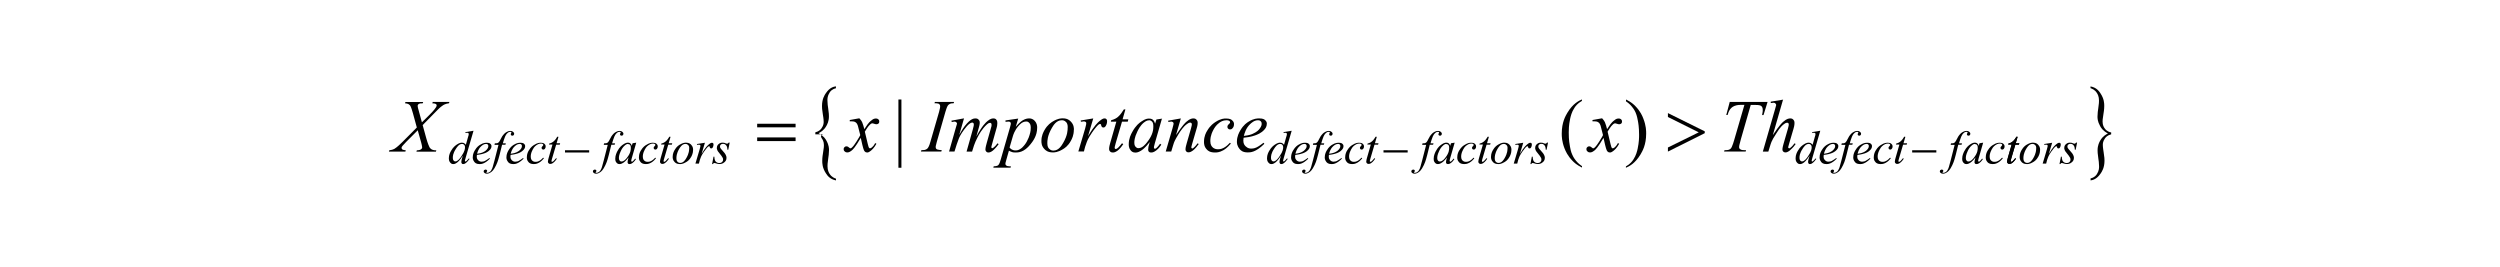 <?xml version="1.0" encoding="UTF-8"?>
<svg xmlns="http://www.w3.org/2000/svg" version="1.1" viewBox="0 0 300 32">
  <!-- Generator: Adobe Illustrator 28.6.0, SVG Export Plug-In . SVG Version: 1.2.0 Build 709)  -->
  <g>
    <g id="_レイヤー_1" data-name="レイヤー_1">
      <g>
        <path d="M51.91,12.23h2.02l-.05.16c-.43.06-.64.19-.74.26-.32.2-.68.59-.87.78l-1.55,1.58.44,1.6c.06.23.17.55.23.71.11.31.18.39.21.44.11.13.21.17.27.2.16.07.38.08.49.08l-.05.16h-2.34l.05-.16c.36-.01.47-.1.52-.14.12-.09.12-.18.12-.23,0-.12-.08-.4-.11-.54l-.42-1.5-1.4,1.41c-.41.42-.46.51-.49.55-.05.08-.05.13-.05.15,0,.13.09.19.13.22.06.04.27.06.37.07l-.04.16h-1.98l.05-.16c.37-.04.53-.13.61-.17.35-.21.75-.62.96-.82l1.73-1.74-.47-1.72c-.22-.79-.32-.91-.38-.97-.16-.18-.43-.2-.56-.21l.04-.16h2.13l-.05.16c-.29,0-.36.02-.4.04-.1.04-.14.09-.16.11-.05.08-.05.14-.05.17,0,.11.07.36.11.49l.4,1.47.94-.93c.55-.55.69-.78.76-.89.07-.12.07-.18.07-.21,0-.1-.06-.14-.08-.16-.12-.08-.34-.09-.44-.09l.05-.16Z"/>
        <path d="M103.13,14.21c.22.23.29.38.33.46.08.16.2.61.26.83l.39-.58c.15-.21.3-.34.37-.4.22-.19.33-.24.39-.26.11-.04.19-.04.23-.04.19,0,.26.07.3.1.11.1.11.2.11.25,0,.17-.04.21-.07.23-.12.11-.23.11-.28.11-.09,0-.16-.03-.2-.04-.21-.07-.25-.07-.28-.07-.11,0-.2.08-.25.12-.27.23-.52.67-.65.88l.36,1.51c.08.35.12.39.14.42.06.07.1.07.11.07.09,0,.17-.07.22-.1.24-.2.36-.42.41-.53l.15.08c-.28.52-.56.75-.7.86-.24.19-.35.19-.41.19-.25,0-.34-.18-.39-.28-.09-.17-.29-1.04-.38-1.48-.69,1.19-.96,1.42-1.1,1.53-.27.22-.44.22-.52.22-.18,0-.27-.08-.32-.13-.11-.1-.11-.21-.11-.26,0-.15.06-.21.1-.24.1-.1.19-.1.24-.1.14,0,.25.09.3.14.11.1.16.1.18.1.05,0,.11-.05.14-.07.21-.17.44-.54.56-.72.36-.55.43-.72.47-.8-.27-1.07-.29-1.11-.29-1.13-.1-.29-.21-.36-.26-.4-.16-.12-.37-.12-.48-.12s-.19,0-.23,0v-.16l1.17-.21Z"/>
        <path d="M192.26,14.21c.22.23.29.38.33.46.08.16.2.61.26.83l.39-.58c.15-.21.3-.34.37-.4.22-.19.33-.24.39-.26.11-.04.19-.04.23-.04.19,0,.26.07.3.1.11.1.11.2.11.25,0,.17-.04.21-.07.23-.12.11-.23.11-.28.11-.09,0-.16-.03-.2-.04-.21-.07-.25-.07-.28-.07-.11,0-.2.08-.25.12-.27.23-.52.67-.65.88l.36,1.51c.08.35.12.39.14.42.06.07.1.07.11.07.09,0,.17-.07.22-.1.24-.2.36-.42.41-.53l.15.08c-.28.52-.56.75-.7.86-.24.19-.35.19-.41.19-.25,0-.34-.18-.39-.28-.09-.17-.29-1.04-.38-1.48-.69,1.19-.96,1.42-1.1,1.53-.27.22-.44.22-.52.22-.18,0-.27-.08-.32-.13-.11-.1-.11-.21-.11-.26,0-.15.06-.21.1-.24.1-.1.19-.1.24-.1.14,0,.25.09.3.14.11.1.16.1.18.1.05,0,.11-.05.14-.07.21-.17.44-.54.56-.72.36-.55.43-.72.47-.8-.27-1.07-.29-1.11-.29-1.13-.1-.29-.21-.36-.26-.4-.16-.12-.37-.12-.48-.12s-.19,0-.23,0v-.16l1.17-.21Z"/>
        <path d="M207.58,12.23h4.53l-.49,1.58h-.17c.08-.35.08-.53.08-.62,0-.32-.13-.43-.2-.48-.15-.12-.56-.12-.77-.12h-.47l-1.18,4.1c-.22.77-.22.89-.22.95,0,.17.09.24.14.27.14.11.38.11.5.11h.2l-.05.16h-2.59l.05-.16h.11c.34,0,.47-.07.53-.11.13-.07.2-.21.23-.27.1-.2.23-.62.29-.83l1.23-4.23h-.36c-.51,0-.72.09-.83.13-.31.13-.44.3-.51.38-.19.25-.28.56-.32.71h-.16l.42-1.58Z"/>
        <path d="M213.97,11.94l-1.23,4.27c.8-1.2,1.1-1.47,1.25-1.6.45-.4.72-.4.86-.4.21,0,.3.1.35.15.14.15.14.31.14.39,0,.29-.08.57-.12.7l-.54,1.84c-.1.33-.1.36-.1.37,0,.06.02.09.04.1.04.04.07.04.09.04.06,0,.11-.04.13-.06.25-.19.41-.42.5-.54l.14.08c-.15.23-.33.42-.42.51-.27.28-.39.35-.46.39-.19.11-.29.11-.34.11-.16,0-.23-.07-.27-.1-.1-.1-.1-.21-.1-.27,0-.19.1-.54.15-.72l.51-1.76c.1-.33.1-.46.1-.52,0-.09-.04-.12-.05-.14-.05-.05-.11-.05-.14-.05-.13,0-.24.06-.29.1-.3.18-.56.52-.69.69-.11.14-.5.78-.7,1.1-.18.31-.26.55-.3.67l-.28.9h-.66l1.45-5.03.15-.54c0-.11-.06-.17-.09-.2-.09-.09-.19-.09-.23-.09-.08,0-.19.02-.24.03h-.09s0-.16,0-.16l1.52-.25Z"/>
        <path d="M55.8,17.66c0-.18-.07-.25-.1-.28-.1-.11-.21-.11-.26-.11-.35,0-.6.38-.72.57-.38.57-.38.92-.38,1.1,0,.21.06.28.09.32.09.11.18.11.22.11.29,0,.58-.41.72-.62.43-.62.43-.93.43-1.09ZM56.82,15.7l-.95,3.26c-.08.27-.08.32-.08.35s.02.04.02.05c.02.02.04.02.05.02.04,0,.07-.02.09-.04.09-.07.24-.24.31-.33l.09.06c-.2.28-.33.39-.4.45-.2.17-.32.17-.38.17-.09,0-.13-.04-.15-.07-.06-.07-.06-.15-.06-.19,0-.16.06-.33.08-.42l.11-.34c-.4.62-.62.78-.73.86-.23.16-.36.16-.43.16-.21,0-.31-.12-.37-.19-.16-.19-.16-.4-.16-.51,0-.41.17-.72.26-.88.26-.47.55-.66.69-.76.34-.23.53-.23.62-.23.15,0,.22.04.26.06.11.06.18.15.21.2l.27-.96c.03-.1.04-.14.05-.16.03-.11.03-.16.03-.18,0-.06-.03-.08-.04-.1-.06-.05-.12-.05-.15-.05-.06,0-.16.01-.21.02v-.1l.95-.16Z"/>
        <path d="M57.25,18.45c.41-.05.58-.12.67-.16.34-.15.45-.29.51-.36.17-.21.17-.34.17-.4,0-.12-.05-.16-.07-.19-.07-.07-.16-.07-.21-.07-.28,0-.49.2-.6.3-.32.3-.42.69-.47.89ZM57.23,18.58c-.02.14-.02.2-.02.23,0,.25.12.36.17.42.17.17.34.17.42.17.2,0,.32-.05.38-.08.18-.08.42-.27.55-.36l.06.08c-.65.65-1.05.65-1.25.65-.4,0-.54-.17-.61-.25-.2-.25-.2-.46-.2-.56,0-.41.17-.7.25-.84.25-.43.51-.59.64-.67.38-.24.65-.24.79-.24.29,0,.39.08.43.12.14.12.14.23.14.28,0,.23-.12.37-.18.44-.24.27-.55.39-.71.44-.31.11-.68.16-.87.18Z"/>
        <path d="M60.7,17.19l-.05.18h-.4l-.3,1.21c-.2.8-.34,1.09-.41,1.23-.29.62-.51.77-.62.85-.25.18-.42.18-.51.18-.17,0-.24-.07-.28-.1-.09-.07-.09-.14-.09-.18,0-.09.05-.13.07-.15.07-.06.14-.06.17-.06.07,0,.11.03.13.05.05.05.05.09.05.11,0,.06-.04.1-.06.11-.04.04-.04.05-.04.06,0,.02.01.03.02.04.02.02.06.02.08.02.12,0,.21-.05.25-.07.13-.07.2-.17.23-.22.1-.15.16-.33.19-.43.04-.12.15-.55.21-.77l.48-1.87h-.48l.04-.18c.23,0,.29-.02.32-.03.09-.03.14-.09.17-.12.08-.09.16-.25.2-.34.16-.33.26-.45.31-.51.2-.25.35-.33.43-.37.23-.12.36-.12.42-.12.21,0,.29.07.34.11.13.11.13.19.13.23,0,.1-.04.14-.06.16-.06.07-.13.07-.16.07-.09,0-.12-.03-.14-.05-.05-.05-.05-.1-.05-.12,0-.04.02-.09.04-.11.04-.06.04-.08.04-.09,0-.04-.02-.05-.02-.06-.04-.03-.08-.03-.1-.03-.17,0-.27.07-.31.11-.19.15-.28.35-.33.46-.07.16-.21.59-.27.81h.41Z"/>
        <path d="M61.28,18.45c.41-.05.58-.12.67-.16.34-.15.45-.29.51-.36.17-.21.17-.34.17-.4,0-.12-.05-.16-.07-.19-.07-.07-.16-.07-.21-.07-.28,0-.49.2-.6.3-.32.3-.42.69-.47.89ZM61.27,18.58c-.02.14-.02.2-.02.23,0,.25.12.36.17.42.17.17.34.17.42.17.2,0,.32-.05.38-.08.18-.08.42-.27.55-.36l.06.08c-.65.65-1.05.65-1.25.65-.4,0-.54-.17-.61-.25-.2-.25-.2-.46-.2-.56,0-.41.17-.7.25-.84.25-.43.51-.59.64-.67.38-.24.65-.24.79-.24.29,0,.39.08.43.12.14.12.14.23.14.28,0,.23-.12.37-.18.44-.24.27-.55.39-.71.44-.31.11-.68.16-.87.18Z"/>
        <path d="M65.25,19.02c-.29.35-.48.45-.58.51-.29.16-.51.16-.62.16-.39,0-.54-.15-.61-.22-.22-.22-.22-.47-.22-.59,0-.42.16-.7.24-.83.24-.41.5-.58.64-.66.4-.26.66-.26.78-.26.3,0,.4.08.45.13.15.13.15.25.15.31,0,.17-.07.25-.1.29-.08.09-.15.09-.19.09-.09,0-.12-.04-.14-.06-.06-.06-.06-.11-.06-.14,0-.05.01-.08.02-.1.02-.04.06-.09.09-.11.06-.06.07-.08.08-.09.01-.03.01-.05.01-.06,0-.06-.03-.08-.05-.1-.08-.06-.18-.06-.23-.06-.27,0-.45.13-.54.19-.27.19-.39.42-.45.54-.23.43-.23.71-.23.85,0,.28.11.39.16.45.16.16.34.16.44.16.21,0,.35-.07.42-.11.21-.11.38-.29.47-.39l.08.07Z"/>
        <path d="M67.01,16.44l-.22.75h.43l-.05.17h-.43l-.48,1.63c-.08.26-.08.31-.08.34,0,.05.01.06.02.07.02.02.04.02.05.02.07,0,.14-.06.18-.1.07-.06.22-.24.3-.34l.09.07c-.25.37-.41.47-.48.52-.15.1-.26.1-.31.1-.12,0-.17-.05-.2-.08-.08-.08-.08-.16-.08-.19,0-.15.06-.35.09-.46l.46-1.6h-.42l.03-.11c.3-.08.44-.19.51-.25.2-.16.37-.43.45-.57h.12Z"/>
        <path d="M73.81,17.19l-.05.18h-.4l-.3,1.21c-.2.8-.34,1.09-.41,1.23-.29.62-.51.77-.62.85-.25.18-.42.18-.51.18-.17,0-.24-.07-.28-.1-.09-.07-.09-.14-.09-.18,0-.09.05-.13.07-.15.07-.06.14-.06.17-.06.07,0,.11.03.13.05.05.05.05.09.05.11,0,.06-.04.1-.06.11-.04.04-.04.05-.04.06,0,.02.01.03.02.04.02.02.06.02.08.02.12,0,.21-.05.25-.07.13-.07.2-.17.23-.22.1-.15.16-.33.19-.43.04-.12.15-.55.21-.77l.48-1.87h-.48l.04-.18c.23,0,.29-.02.32-.03.09-.03.14-.09.17-.12.08-.09.16-.25.2-.34.16-.33.26-.45.31-.51.2-.25.35-.33.43-.37.23-.12.36-.12.42-.12.21,0,.29.07.34.11.13.11.13.19.13.23,0,.1-.04.14-.06.16-.06.07-.13.07-.16.07-.09,0-.12-.03-.14-.05-.05-.05-.05-.1-.05-.12,0-.04.02-.09.04-.11.04-.06.04-.08.04-.09,0-.04-.02-.05-.02-.06-.04-.03-.08-.03-.1-.03-.17,0-.27.07-.31.11-.19.15-.28.35-.33.46-.07.16-.21.59-.27.81h.41Z"/>
        <path d="M75.37,17.27c-.18,0-.31.11-.38.17-.28.23-.43.54-.5.7-.22.46-.22.71-.22.83,0,.19.06.26.09.3.09.11.17.11.22.11.3,0,.54-.3.65-.44.47-.59.47-1.01.47-1.21,0-.23-.06-.3-.09-.34-.09-.1-.2-.1-.25-.1ZM76.35,17.12l-.54,1.87-.06.25s0,.05,0,.06c0,.04.02.07.03.08.02.02.04.02.06.02.04,0,.07-.03.09-.04.11-.08.23-.25.29-.33l.09.07c-.19.29-.32.39-.39.44-.2.15-.32.15-.37.15-.12,0-.16-.04-.18-.06-.06-.06-.06-.13-.06-.17,0-.14.04-.28.06-.36l.06-.21c-.36.47-.56.6-.67.66-.22.14-.36.14-.43.14-.2,0-.3-.11-.35-.17-.15-.17-.15-.36-.15-.46,0-.44.18-.76.26-.93.26-.49.53-.68.67-.78.32-.23.51-.23.6-.23.17,0,.24.06.28.09.11.09.15.22.17.29l.1-.31.44-.07Z"/>
        <path d="M78.7,19.02c-.29.35-.48.45-.58.51-.29.16-.51.16-.62.16-.39,0-.54-.15-.61-.22-.22-.22-.22-.47-.22-.59,0-.42.16-.7.24-.83.24-.41.5-.58.64-.66.4-.26.66-.26.78-.26.3,0,.4.08.45.13.15.13.15.25.15.31,0,.17-.07.25-.1.29-.08.09-.15.09-.19.09-.09,0-.12-.04-.14-.06-.06-.06-.06-.11-.06-.14,0-.05.01-.08.02-.1.02-.04.06-.09.09-.11.06-.06.07-.08.08-.09.01-.03.01-.05.01-.06,0-.06-.03-.08-.05-.1-.08-.06-.18-.06-.23-.06-.27,0-.45.13-.54.19-.27.19-.39.42-.45.54-.23.43-.23.71-.23.85,0,.28.11.39.16.45.16.16.34.16.44.16.21,0,.35-.07.42-.11.21-.11.38-.29.47-.39l.08.07Z"/>
        <path d="M80.46,16.44l-.22.75h.43l-.05.17h-.43l-.48,1.63c-.08.26-.08.31-.08.34,0,.05.01.06.02.07.02.02.04.02.05.02.07,0,.14-.06.18-.1.07-.06.22-.24.3-.34l.09.07c-.25.37-.41.47-.48.52-.15.1-.26.1-.31.1-.12,0-.17-.05-.2-.08-.08-.08-.08-.16-.08-.19,0-.15.06-.35.09-.46l.46-1.6h-.42l.03-.11c.3-.08.44-.19.51-.25.2-.16.37-.43.45-.57h.12Z"/>
        <path d="M82.71,17.8c0-.26-.08-.35-.13-.39-.13-.14-.26-.14-.32-.14-.41,0-.63.39-.75.58-.34.58-.34.96-.34,1.16,0,.26.09.36.13.4.13.14.27.14.33.14.39,0,.62-.39.73-.58.34-.58.34-.98.34-1.18ZM83.17,17.99c0,.41-.15.68-.22.82-.22.41-.48.56-.61.64-.39.24-.64.24-.76.24-.38,0-.54-.16-.62-.24-.24-.24-.24-.5-.24-.63,0-.41.16-.68.23-.81.23-.41.49-.57.62-.65.39-.24.63-.24.76-.24.36,0,.52.16.6.24.24.24.24.5.24.62Z"/>
        <path d="M83.64,17.28l.95-.15-.4,1.34c.48-.83.75-1.04.88-1.15.22-.19.32-.19.36-.19.09,0,.13.04.14.05.05.05.05.12.05.16,0,.18-.06.29-.09.35-.07.12-.15.12-.19.12-.06,0-.09-.03-.11-.04-.05-.04-.05-.1-.06-.13,0-.05-.02-.06-.02-.07-.02-.02-.04-.02-.05-.02-.05,0-.07.01-.09.02-.07.04-.17.16-.22.22-.23.27-.41.56-.5.7-.12.18-.17.34-.2.41-.12.31-.13.36-.13.38l-.09.35h-.42l.51-1.72c.09-.3.09-.38.09-.43,0-.05-.03-.07-.04-.08-.06-.04-.12-.04-.15-.04-.06,0-.16.02-.21.02l-.02-.1Z"/>
        <path d="M87.56,17.12l-.17.85h-.1c-.01-.37-.11-.48-.16-.54-.14-.17-.29-.17-.36-.17-.17,0-.24.06-.27.09-.1.09-.1.18-.1.23,0,.09.03.15.04.17.04.08.13.18.18.23.36.39.43.52.46.59.1.2.1.32.1.38,0,.29-.16.44-.24.51-.24.22-.48.22-.6.22-.2,0-.37-.06-.46-.09-.09-.03-.12-.03-.14-.03-.12,0-.17.08-.19.13h-.1l.17-.89h.1c.02.42.12.54.17.59.16.17.34.17.43.17.21,0,.29-.08.33-.12.12-.12.12-.23.12-.29,0-.11-.03-.17-.04-.2-.08-.17-.24-.36-.32-.46-.25-.29-.29-.39-.32-.44-.07-.15-.07-.24-.07-.29,0-.27.13-.39.19-.45.19-.19.4-.19.5-.19.09,0,.14,0,.16.01.04,0,.13.04.18.06.14.05.17.05.19.05.12,0,.17-.09.2-.13h.1Z"/>
        <path d="M153.98,17.66c0-.18-.07-.25-.1-.28-.1-.11-.21-.11-.26-.11-.35,0-.6.38-.72.57-.38.57-.38.92-.38,1.1,0,.21.06.28.09.32.09.11.18.11.22.11.29,0,.58-.41.72-.62.43-.62.43-.93.43-1.09ZM155,15.7l-.95,3.26c-.08.27-.08.32-.08.35s.02.04.02.05c.02.02.04.02.05.02.04,0,.07-.02.09-.04.09-.07.24-.24.31-.33l.09.06c-.2.28-.33.39-.4.45-.2.17-.32.17-.38.17-.09,0-.13-.04-.15-.07-.06-.07-.06-.15-.06-.19,0-.16.06-.33.08-.42l.11-.34c-.4.62-.62.78-.73.86-.23.16-.36.16-.43.16-.21,0-.31-.12-.37-.19-.16-.19-.16-.4-.16-.51,0-.41.17-.72.26-.88.26-.47.55-.66.69-.76.34-.23.53-.23.62-.23.15,0,.22.04.26.06.11.06.18.15.21.2l.27-.96c.03-.1.04-.14.05-.16.03-.11.03-.16.03-.18,0-.06-.03-.08-.04-.1-.06-.05-.12-.05-.15-.05-.06,0-.16.01-.21.02v-.1l.95-.16Z"/>
        <path d="M155.45,18.45c.41-.05.58-.12.67-.16.34-.15.45-.29.51-.36.17-.21.17-.34.17-.4,0-.12-.05-.16-.07-.19-.07-.07-.16-.07-.21-.07-.28,0-.49.2-.6.3-.32.3-.42.69-.47.89ZM155.43,18.58c-.02.14-.02.2-.02.23,0,.25.12.36.17.42.17.17.34.17.42.17.2,0,.32-.05.38-.08.18-.08.42-.27.55-.36l.06.08c-.65.65-1.05.65-1.25.65-.4,0-.54-.17-.61-.25-.2-.25-.2-.46-.2-.56,0-.41.17-.7.25-.84.25-.43.51-.59.64-.67.38-.24.65-.24.79-.24.29,0,.39.08.43.12.14.12.14.23.14.28,0,.23-.12.37-.18.44-.24.27-.55.39-.71.44-.31.11-.68.16-.87.18Z"/>
        <path d="M158.91,17.19l-.05.18h-.4l-.3,1.21c-.2.8-.34,1.09-.41,1.23-.29.62-.51.77-.62.85-.25.18-.42.18-.51.18-.17,0-.24-.07-.28-.1-.09-.07-.09-.14-.09-.18,0-.09.05-.13.07-.15.07-.06.14-.06.17-.06.07,0,.11.03.13.05.05.05.05.09.05.11,0,.06-.04.1-.06.11-.04.04-.04.05-.04.06,0,.02.01.03.02.04.02.02.06.02.08.02.12,0,.21-.05.25-.07.13-.07.2-.17.23-.22.1-.15.16-.33.19-.43.04-.12.15-.55.21-.77l.48-1.87h-.48l.04-.18c.23,0,.29-.02.32-.03.09-.03.14-.09.17-.12.08-.09.16-.25.2-.34.16-.33.26-.45.31-.51.2-.25.35-.33.43-.37.23-.12.36-.12.42-.12.21,0,.29.07.34.11.13.11.13.19.13.23,0,.1-.04.14-.06.16-.06.07-.13.07-.16.07-.09,0-.12-.03-.14-.05-.05-.05-.05-.1-.05-.12,0-.04.02-.09.04-.11.04-.06.04-.08.04-.09,0-.04-.02-.05-.02-.06-.04-.03-.08-.03-.1-.03-.17,0-.27.07-.31.11-.19.15-.28.35-.33.46-.07.16-.21.59-.27.81h.41Z"/>
        <path d="M159.49,18.45c.41-.05.58-.12.67-.16.34-.15.45-.29.51-.36.17-.21.17-.34.17-.4,0-.12-.05-.16-.07-.19-.07-.07-.16-.07-.21-.07-.28,0-.49.2-.6.3-.32.3-.42.69-.47.89ZM159.47,18.58c-.02.14-.02.2-.02.23,0,.25.12.36.17.42.17.17.34.17.42.17.2,0,.32-.05.38-.08.18-.08.42-.27.55-.36l.06.08c-.65.65-1.05.65-1.25.65-.4,0-.54-.17-.61-.25-.2-.25-.2-.46-.2-.56,0-.41.17-.7.25-.84.25-.43.51-.59.64-.67.38-.24.65-.24.79-.24.29,0,.39.08.43.12.14.12.14.23.14.28,0,.23-.12.37-.18.44-.24.27-.55.39-.71.44-.31.11-.68.16-.87.18Z"/>
        <path d="M163.45,19.02c-.29.35-.48.45-.58.51-.29.16-.51.16-.62.16-.39,0-.54-.15-.61-.22-.22-.22-.22-.47-.22-.59,0-.42.16-.7.24-.83.24-.41.5-.58.64-.66.4-.26.66-.26.78-.26.3,0,.4.08.45.13.15.13.15.25.15.31,0,.17-.07.25-.1.29-.08.09-.15.09-.19.09-.09,0-.12-.04-.14-.06-.06-.06-.06-.11-.06-.14,0-.05.01-.08.02-.1.02-.04.06-.09.09-.11.06-.06.07-.08.08-.09.01-.03.01-.05.01-.06,0-.06-.03-.08-.05-.1-.08-.06-.18-.06-.23-.06-.27,0-.45.13-.54.19-.27.19-.39.42-.45.54-.23.43-.23.71-.23.85,0,.28.11.39.16.45.16.16.34.16.44.16.21,0,.35-.07.42-.11.21-.11.38-.29.47-.39l.08.07Z"/>
        <path d="M165.21,16.44l-.22.75h.43l-.05.17h-.43l-.48,1.63c-.08.26-.08.31-.08.34,0,.05.01.06.02.07.02.02.04.02.05.02.07,0,.14-.06.18-.1.07-.06.22-.24.3-.34l.09.07c-.25.37-.41.47-.48.52-.15.1-.26.1-.31.1-.12,0-.17-.05-.2-.08-.08-.08-.08-.16-.08-.19,0-.15.06-.35.09-.46l.46-1.6h-.42l.03-.11c.3-.08.44-.19.51-.25.2-.16.37-.43.45-.57h.12Z"/>
        <path d="M172.02,17.19l-.05.18h-.4l-.3,1.21c-.2.8-.34,1.09-.41,1.23-.29.62-.51.77-.62.85-.25.18-.42.18-.51.18-.17,0-.24-.07-.28-.1-.09-.07-.09-.14-.09-.18,0-.09.05-.13.07-.15.07-.06.14-.06.17-.06.07,0,.11.03.13.05.05.05.05.09.05.11,0,.06-.04.1-.06.11-.04.04-.04.05-.04.06,0,.02.01.03.02.04.02.02.06.02.08.02.12,0,.21-.05.25-.07.13-.07.2-.17.23-.22.1-.15.16-.33.19-.43.04-.12.15-.55.21-.77l.48-1.87h-.48l.04-.18c.23,0,.29-.02.32-.03.09-.03.14-.09.17-.12.08-.09.16-.25.2-.34.16-.33.26-.45.31-.51.2-.25.35-.33.43-.37.23-.12.36-.12.42-.12.21,0,.29.07.34.11.13.11.13.19.13.23,0,.1-.04.14-.06.16-.06.07-.13.07-.16.07-.09,0-.12-.03-.14-.05-.05-.05-.05-.1-.05-.12,0-.04.02-.09.04-.11.04-.06.04-.08.04-.09,0-.04-.02-.05-.02-.06-.04-.03-.08-.03-.1-.03-.17,0-.27.07-.31.11-.19.15-.28.35-.33.46-.07.16-.21.59-.27.81h.41Z"/>
        <path d="M173.57,17.27c-.18,0-.31.11-.38.17-.28.23-.43.54-.5.7-.22.46-.22.71-.22.83,0,.19.06.26.09.3.09.11.17.11.22.11.3,0,.54-.3.65-.44.47-.59.47-1.01.47-1.21,0-.23-.06-.3-.09-.34-.09-.1-.2-.1-.25-.1ZM174.56,17.12l-.54,1.87-.06.25s0,.05,0,.06c0,.04.02.07.03.08.02.02.04.02.06.02.04,0,.07-.03.09-.04.11-.08.23-.25.29-.33l.09.07c-.19.29-.32.39-.39.44-.2.15-.32.15-.37.15-.12,0-.16-.04-.18-.06-.06-.06-.06-.13-.06-.17,0-.14.04-.28.06-.36l.06-.21c-.36.47-.56.6-.67.66-.22.14-.36.14-.43.14-.2,0-.3-.11-.35-.17-.15-.17-.15-.36-.15-.46,0-.44.18-.76.26-.93.26-.49.53-.68.67-.78.32-.23.51-.23.6-.23.17,0,.24.06.28.09.11.09.15.22.17.29l.1-.31.44-.07Z"/>
        <path d="M176.9,19.02c-.29.35-.48.45-.58.51-.29.16-.51.16-.62.16-.39,0-.54-.15-.61-.22-.22-.22-.22-.47-.22-.59,0-.42.16-.7.24-.83.24-.41.5-.58.64-.66.4-.26.66-.26.78-.26.3,0,.4.08.45.13.15.13.15.25.15.31,0,.17-.07.25-.1.29-.08.09-.15.09-.19.09-.09,0-.12-.04-.14-.06-.06-.06-.06-.11-.06-.14,0-.05.01-.08.02-.1.02-.04.06-.09.09-.11.06-.06.07-.08.08-.09.01-.03.01-.05.01-.06,0-.06-.03-.08-.05-.1-.08-.06-.18-.06-.23-.06-.27,0-.45.13-.54.19-.27.19-.39.42-.45.54-.23.43-.23.71-.23.85,0,.28.11.39.16.45.16.16.34.16.44.16.21,0,.35-.07.42-.11.21-.11.38-.29.47-.39l.08.07Z"/>
        <path d="M178.66,16.44l-.22.75h.43l-.05.17h-.43l-.48,1.63c-.08.26-.08.31-.08.34,0,.05.01.06.02.07.02.02.04.02.05.02.07,0,.14-.06.18-.1.07-.06.22-.24.3-.34l.09.07c-.25.37-.41.47-.48.52-.15.1-.26.1-.31.1-.12,0-.17-.05-.2-.08-.08-.08-.08-.16-.08-.19,0-.15.06-.35.09-.46l.46-1.6h-.42l.03-.11c.3-.08.44-.19.51-.25.2-.16.37-.43.45-.57h.12Z"/>
        <path d="M180.91,17.8c0-.26-.08-.35-.13-.39-.13-.14-.26-.14-.32-.14-.41,0-.63.39-.75.58-.34.58-.34.96-.34,1.16,0,.26.09.36.13.4.13.14.27.14.33.14.39,0,.62-.39.73-.58.34-.58.34-.98.34-1.18ZM181.37,17.99c0,.41-.15.68-.22.82-.22.41-.48.56-.61.64-.39.24-.64.24-.76.24-.38,0-.54-.16-.62-.24-.24-.24-.24-.5-.24-.63,0-.41.16-.68.23-.81.23-.41.49-.57.62-.65.39-.24.63-.24.76-.24.36,0,.52.16.6.24.24.24.24.5.24.62Z"/>
        <path d="M181.84,17.28l.95-.15-.4,1.34c.48-.83.75-1.04.88-1.15.22-.19.32-.19.36-.19.09,0,.13.04.14.05.05.05.05.12.05.16,0,.18-.06.29-.09.35-.07.12-.15.12-.19.12-.06,0-.09-.03-.11-.04-.05-.04-.05-.1-.06-.13,0-.05-.02-.06-.02-.07-.02-.02-.04-.02-.05-.02-.05,0-.07.01-.09.02-.07.04-.17.16-.22.22-.23.27-.41.56-.5.7-.12.18-.17.34-.2.41-.12.31-.13.36-.13.38l-.09.35h-.42l.51-1.72c.09-.3.09-.38.09-.43,0-.05-.03-.07-.04-.08-.06-.04-.12-.04-.15-.04-.06,0-.16.02-.21.02l-.02-.1Z"/>
        <path d="M185.76,17.12l-.17.85h-.1c-.01-.37-.11-.48-.16-.54-.14-.17-.29-.17-.36-.17-.17,0-.24.06-.27.09-.1.09-.1.18-.1.23,0,.09.03.15.04.17.04.08.13.18.18.23.36.39.43.52.46.59.1.2.1.32.1.38,0,.29-.16.44-.24.51-.24.22-.48.22-.6.22-.2,0-.37-.06-.46-.09-.09-.03-.12-.03-.14-.03-.12,0-.17.08-.19.13h-.1l.17-.89h.1c.02.42.12.54.17.59.16.17.34.17.43.17.21,0,.29-.08.33-.12.12-.12.12-.23.12-.29,0-.11-.03-.17-.04-.2-.08-.17-.24-.36-.32-.46-.25-.29-.29-.39-.32-.44-.07-.15-.07-.24-.07-.29,0-.27.13-.39.19-.45.19-.19.4-.19.5-.19.09,0,.14,0,.16.01.04,0,.13.04.18.06.14.05.17.05.19.05.12,0,.17-.09.2-.13h.1Z"/>
        <path d="M217.4,17.66c0-.18-.07-.25-.1-.28-.1-.11-.21-.11-.26-.11-.35,0-.6.38-.72.57-.38.57-.38.92-.38,1.1,0,.21.06.28.09.32.09.11.18.11.22.11.29,0,.58-.41.72-.62.43-.62.43-.93.43-1.09ZM218.43,15.7l-.95,3.26c-.08.27-.08.32-.08.35s.02.04.02.05c.02.02.04.02.05.02.04,0,.07-.02.09-.04.09-.07.24-.24.31-.33l.09.06c-.2.28-.33.39-.4.45-.2.17-.32.17-.38.17-.09,0-.13-.04-.15-.07-.06-.07-.06-.15-.06-.19,0-.16.06-.33.08-.42l.11-.34c-.4.62-.62.78-.73.86-.23.16-.36.16-.43.16-.21,0-.31-.12-.37-.19-.16-.19-.16-.4-.16-.51,0-.41.17-.72.26-.88.26-.47.55-.66.69-.76.34-.23.53-.23.62-.23.15,0,.22.04.26.06.11.06.18.15.21.2l.27-.96c.03-.1.04-.14.05-.16.03-.11.03-.16.03-.18,0-.06-.03-.08-.04-.1-.06-.05-.12-.05-.15-.05-.06,0-.16.01-.21.02v-.1l.95-.16Z"/>
        <path d="M218.87,18.45c.41-.05.58-.12.67-.16.34-.15.45-.29.51-.36.17-.21.17-.34.17-.4,0-.12-.05-.16-.07-.19-.07-.07-.16-.07-.21-.07-.28,0-.49.2-.6.3-.32.3-.42.69-.47.89ZM218.85,18.58c-.02.14-.02.2-.02.23,0,.25.12.36.17.42.17.17.34.17.42.17.2,0,.32-.05.38-.08.18-.08.42-.27.55-.36l.06.08c-.65.65-1.05.65-1.25.65-.4,0-.54-.17-.61-.25-.2-.25-.2-.46-.2-.56,0-.41.17-.7.25-.84.25-.43.51-.59.64-.67.38-.24.65-.24.79-.24.29,0,.39.08.43.12.14.12.14.23.14.28,0,.23-.12.37-.18.44-.24.27-.55.39-.71.44-.31.11-.68.16-.87.18Z"/>
        <path d="M222.33,17.19l-.05.18h-.4l-.3,1.21c-.2.8-.34,1.09-.41,1.23-.29.62-.51.77-.62.85-.25.18-.42.18-.51.18-.17,0-.24-.07-.28-.1-.09-.07-.09-.14-.09-.18,0-.09.05-.13.07-.15.07-.06.14-.06.17-.06.07,0,.11.03.13.05.05.05.05.09.05.11,0,.06-.04.1-.06.11-.04.04-.04.05-.04.06,0,.02.01.03.02.04.02.02.06.02.08.02.12,0,.21-.05.25-.07.13-.07.2-.17.23-.22.1-.15.16-.33.19-.43.04-.12.15-.55.21-.77l.48-1.87h-.48l.04-.18c.23,0,.29-.02.32-.03.09-.03.14-.09.17-.12.08-.09.16-.25.2-.34.16-.33.26-.45.31-.51.2-.25.35-.33.43-.37.23-.12.36-.12.42-.12.21,0,.29.07.34.11.13.11.13.19.13.23,0,.1-.04.14-.06.16-.06.07-.13.07-.16.07-.09,0-.12-.03-.14-.05-.05-.05-.05-.1-.05-.12,0-.04.02-.09.04-.11.04-.06.04-.08.04-.09,0-.04-.02-.05-.02-.06-.04-.03-.08-.03-.1-.03-.17,0-.27.07-.31.11-.19.15-.28.35-.33.46-.07.16-.21.59-.27.81h.41Z"/>
        <path d="M222.91,18.45c.41-.05.58-.12.67-.16.34-.15.45-.29.51-.36.17-.21.17-.34.17-.4,0-.12-.05-.16-.07-.19-.07-.07-.16-.07-.21-.07-.28,0-.49.2-.6.3-.32.3-.42.69-.47.89ZM222.89,18.58c-.02.14-.02.2-.02.23,0,.25.12.36.17.42.17.17.34.17.42.17.2,0,.32-.05.38-.08.18-.08.42-.27.55-.36l.06.08c-.65.65-1.05.65-1.25.65-.4,0-.54-.17-.61-.25-.2-.25-.2-.46-.2-.56,0-.41.17-.7.25-.84.25-.43.51-.59.64-.67.38-.24.65-.24.79-.24.29,0,.39.08.43.12.14.12.14.23.14.28,0,.23-.12.37-.18.44-.24.27-.55.39-.71.44-.31.11-.68.16-.87.18Z"/>
        <path d="M226.88,19.02c-.29.35-.48.45-.58.51-.29.16-.51.16-.62.16-.39,0-.54-.15-.61-.22-.22-.22-.22-.47-.22-.59,0-.42.16-.7.24-.83.24-.41.5-.58.64-.66.4-.26.66-.26.78-.26.3,0,.4.08.45.13.15.13.15.25.15.31,0,.17-.07.25-.1.29-.08.09-.15.09-.19.09-.09,0-.12-.04-.14-.06-.06-.06-.06-.11-.06-.14,0-.05.01-.08.02-.1.02-.04.06-.09.09-.11.06-.06.07-.08.08-.09.01-.03.01-.05.01-.06,0-.06-.03-.08-.05-.1-.08-.06-.18-.06-.23-.06-.27,0-.45.13-.54.19-.27.19-.39.42-.45.54-.23.43-.23.71-.23.85,0,.28.11.39.16.45.16.16.34.16.44.16.21,0,.35-.07.42-.11.21-.11.38-.29.47-.39l.08.07Z"/>
        <path d="M228.64,16.44l-.22.75h.43l-.05.17h-.43l-.48,1.63c-.08.26-.08.31-.08.34,0,.05.01.06.02.07.02.02.04.02.05.02.07,0,.14-.06.18-.1.07-.06.22-.24.3-.34l.09.07c-.25.37-.41.47-.48.52-.15.1-.26.1-.31.1-.12,0-.17-.05-.2-.08-.08-.08-.08-.16-.08-.19,0-.15.06-.35.09-.46l.46-1.6h-.42l.03-.11c.3-.08.44-.19.51-.25.2-.16.37-.43.45-.57h.12Z"/>
        <path d="M235.44,17.19l-.05.18h-.4l-.3,1.21c-.2.8-.34,1.09-.41,1.23-.29.62-.51.77-.62.85-.25.18-.42.18-.51.18-.17,0-.24-.07-.28-.1-.09-.07-.09-.14-.09-.18,0-.09.05-.13.07-.15.07-.06.14-.06.17-.06.07,0,.11.03.13.05.05.05.05.09.05.11,0,.06-.04.1-.06.11-.04.04-.04.05-.04.06,0,.02.01.03.02.04.02.02.06.02.08.02.12,0,.21-.05.25-.07.13-.07.2-.17.23-.22.1-.15.16-.33.19-.43.04-.12.15-.55.21-.77l.48-1.87h-.48l.04-.18c.23,0,.29-.02.32-.03.09-.03.14-.09.17-.12.08-.09.16-.25.2-.34.16-.33.26-.45.31-.51.2-.25.35-.33.43-.37.23-.12.36-.12.42-.12.21,0,.29.07.34.11.13.11.13.19.13.23,0,.1-.04.14-.06.16-.06.07-.13.07-.16.07-.09,0-.12-.03-.14-.05-.05-.05-.05-.1-.05-.12,0-.04.02-.09.04-.11.04-.06.04-.08.04-.09,0-.04-.02-.05-.02-.06-.04-.03-.08-.03-.1-.03-.17,0-.27.07-.31.11-.19.15-.28.35-.33.46-.07.16-.21.59-.27.81h.41Z"/>
        <path d="M237,17.27c-.18,0-.31.11-.38.17-.28.23-.43.54-.5.7-.22.46-.22.71-.22.83,0,.19.06.26.09.3.09.11.17.11.22.11.3,0,.54-.3.65-.44.47-.59.47-1.01.47-1.21,0-.23-.06-.3-.09-.34-.09-.1-.2-.1-.25-.1ZM237.98,17.12l-.54,1.87-.06.25s0,.05,0,.06c0,.04.02.07.03.08.02.02.04.02.06.02.04,0,.07-.03.09-.04.11-.08.23-.25.29-.33l.09.07c-.19.29-.32.39-.39.44-.2.15-.32.15-.37.15-.12,0-.16-.04-.18-.06-.06-.06-.06-.13-.06-.17,0-.14.04-.28.06-.36l.06-.21c-.36.47-.56.6-.67.66-.22.14-.36.14-.43.14-.2,0-.3-.11-.35-.17-.15-.17-.15-.36-.15-.46,0-.44.18-.76.26-.93.26-.49.53-.68.67-.78.32-.23.51-.23.6-.23.17,0,.24.06.28.09.11.09.15.22.17.29l.1-.31.44-.07Z"/>
        <path d="M240.32,19.02c-.29.35-.48.45-.58.51-.29.16-.51.16-.62.16-.39,0-.54-.15-.61-.22-.22-.22-.22-.47-.22-.59,0-.42.16-.7.24-.83.24-.41.5-.58.64-.66.4-.26.66-.26.78-.26.3,0,.4.08.45.13.15.13.15.25.15.31,0,.17-.07.25-.1.29-.08.09-.15.09-.19.09-.09,0-.12-.04-.14-.06-.06-.06-.06-.11-.06-.14,0-.05.01-.08.02-.1.02-.04.06-.09.09-.11.06-.06.07-.08.08-.09.01-.03.01-.05.01-.06,0-.06-.03-.08-.05-.1-.08-.06-.18-.06-.23-.06-.27,0-.45.13-.54.19-.27.19-.39.42-.45.54-.23.43-.23.71-.23.85,0,.28.11.39.16.45.16.16.34.16.44.16.21,0,.35-.07.42-.11.21-.11.38-.29.47-.39l.08.07Z"/>
        <rect x="67.8" y="18.03" width="2.9" height=".27"/>
        <rect x="166.02" y="18.03" width="2.9" height=".27"/>
        <rect x="229.46" y="18.03" width="2.9" height=".27"/>
        <path d="M90.86,16.49h4.61v.44h-4.61v-.44ZM90.86,14.85h4.61v.43h-4.61v-.43Z"/>
        <polygon points="200.15 18.19 200.15 17.7 203.85 15.88 200.15 14.04 200.15 13.57 204.57 15.76 204.57 15.98 200.15 18.19"/>
        <rect x="107.81" y="11.94" width=".36" height="8.19"/>
        <path d="M189.84,19.95v.16c-.66-.33-.96-.63-1.11-.78-.63-.64-.86-1.21-.98-1.5-.34-.87-.34-1.49-.34-1.8,0-1.36.45-2.11.67-2.49.67-1.12,1.39-1.45,1.75-1.61v.18c-.54.3-.77.64-.89.82-.35.52-.46,1.05-.52,1.31-.17.8-.17,1.37-.17,1.66,0,.94.1,1.45.15,1.71.11.61.22.85.28.97.16.37.35.59.44.71.27.34.57.54.72.65Z"/>
        <path d="M195.12,12.12v-.18c.67.33.96.63,1.11.78.63.64.86,1.22.97,1.51.34.86.34,1.49.34,1.8,0,1.36-.45,2.11-.67,2.49-.67,1.12-1.39,1.45-1.76,1.61v-.16c.54-.3.77-.65.89-.82.35-.52.46-1.05.52-1.31.17-.8.17-1.37.17-1.66,0-.94-.1-1.45-.15-1.71-.11-.61-.22-.85-.27-.97-.16-.36-.35-.59-.44-.7-.27-.34-.57-.54-.72-.65Z"/>
        <path d="M113.01,18.02l-.05.16h-2.45l.06-.16c.37,0,.45-.04.49-.06.19-.07.25-.16.29-.21.15-.21.25-.56.3-.74l1.04-3.59c.13-.45.13-.6.13-.68,0-.11-.04-.17-.06-.19-.06-.08-.13-.11-.17-.12-.12-.04-.34-.04-.45-.04l.05-.16h2.3l-.05.16c-.28,0-.37.04-.42.06-.2.09-.27.2-.3.25-.1.16-.21.53-.27.72l-1.03,3.59c-.14.5-.14.59-.14.63,0,.11.04.16.05.19.05.08.14.1.18.12.12.04.38.06.5.07Z"/>
        <path d="M115.68,14.21l-.57,1.98c.38-.7.56-.93.65-1.05.42-.54.68-.71.81-.79.23-.14.4-.14.49-.14.22,0,.32.09.36.14.15.14.15.29.15.36,0,.22-.07.45-.1.56l-.31,1.12c.72-1.34,1.14-1.7,1.36-1.88.36-.3.59-.3.7-.3.2,0,.29.09.33.14.13.14.13.33.13.43,0,.25-.05.45-.08.54l-.48,1.71c-.16.56-.16.6-.16.62,0,.06.03.09.04.11.03.03.06.03.07.03.04,0,.12-.06.15-.08.25-.19.4-.4.47-.51l.15.09c-.11.18-.3.38-.39.48-.28.31-.41.38-.48.42-.2.11-.31.11-.36.11-.15,0-.22-.07-.26-.11-.1-.11-.1-.21-.1-.26,0-.21.12-.64.18-.85l.4-1.41c.14-.49.14-.52.15-.54.01-.08.01-.14.01-.16,0-.11-.03-.15-.05-.17-.05-.06-.1-.06-.12-.06-.18,0-.32.13-.39.19-.61.56-.96,1.23-1.13,1.56-.35.66-.55,1.35-.65,1.7h-.66l.75-2.66c.12-.43.12-.53.12-.58,0-.12-.03-.16-.05-.18-.05-.06-.1-.06-.12-.06-.15,0-.25.07-.31.11-.26.17-.54.55-.68.73-.42.56-.57.91-.64,1.08-.11.24-.39,1.11-.52,1.55h-.65l.81-2.85.11-.37c.03-.08.03-.11.03-.12,0-.1-.06-.15-.09-.17-.09-.08-.18-.08-.22-.08-.06,0-.23.04-.32.05l-.04-.16,1.52-.28Z"/>
        <path d="M121.16,17.72c.27.33.58.33.73.33.23,0,.39-.08.47-.13.24-.13.39-.29.46-.38.23-.25.35-.47.41-.58.18-.33.28-.62.32-.77.14-.44.14-.73.14-.88,0-.35-.11-.48-.16-.54-.16-.19-.3-.19-.38-.19-.47,0-.78.36-.94.54-.46.54-.61,1.03-.68,1.27l-.38,1.31ZM122.19,14.21l-.3,1.01c.48-.56.73-.71.85-.79.38-.22.64-.22.77-.22.39,0,.58.21.67.31.28.31.28.64.28.81,0,.97-.52,1.63-.79,1.97-.79,1-1.48,1-1.83,1-.22,0-.33-.03-.39-.05-.17-.05-.31-.13-.38-.17l-.32,1.13c-.1.33-.1.4-.1.44,0,.1.03.14.05.16.05.07.13.09.16.11.11.04.34.04.45.04l-.04.16h-2.07l.04-.16c.41-.02.5-.1.55-.14.14-.12.25-.5.3-.68l1.11-3.85c.1-.36.1-.42.1-.45,0-.12-.05-.16-.07-.18-.07-.07-.16-.07-.21-.07-.13,0-.28.02-.36.03v-.17l1.51-.22Z"/>
        <path d="M128.13,15.28c0-.41-.13-.55-.2-.63-.2-.22-.41-.22-.52-.22-.65,0-1.01.62-1.19.93-.54.93-.54,1.53-.54,1.84,0,.42.14.57.21.64.21.23.42.23.53.23.62,0,.98-.61,1.16-.92.54-.92.54-1.55.54-1.87ZM128.86,15.58c0,.66-.23,1.09-.35,1.31-.35.65-.77.9-.97,1.02-.62.38-1.02.38-1.21.38-.6,0-.86-.26-.98-.38-.38-.38-.38-.79-.38-1,0-.65.25-1.08.37-1.3.37-.65.79-.9.99-1.03.62-.38,1.01-.38,1.2-.38.58,0,.83.25.96.38.38.38.38.79.38.99Z"/>
        <path d="M129.67,14.46l1.52-.25-.63,2.14c.77-1.31,1.19-1.66,1.4-1.84.36-.3.51-.3.58-.3.15,0,.2.06.23.09.08.09.08.19.08.25,0,.29-.1.47-.15.55-.11.2-.24.2-.3.2-.1,0-.15-.04-.17-.07-.07-.07-.08-.16-.09-.2,0-.08-.03-.1-.04-.11-.04-.04-.07-.04-.08-.04-.07,0-.12.02-.14.04-.11.06-.27.25-.35.34-.36.43-.65.89-.79,1.12-.18.29-.27.53-.32.65-.18.5-.2.57-.21.6l-.14.55h-.67l.81-2.73c.14-.47.14-.61.14-.68,0-.08-.04-.11-.07-.13-.09-.07-.18-.07-.23-.07-.09,0-.26.03-.34.04l-.03-.16Z"/>
        <path d="M135.05,13.12l-.34,1.2h.69l-.07.28h-.69l-.76,2.59c-.12.42-.12.5-.12.54,0,.07.02.1.04.11.04.04.07.04.08.04.11,0,.23-.1.29-.15.11-.09.35-.39.47-.54l.15.11c-.4.59-.64.75-.76.83-.25.17-.41.17-.5.17-.19,0-.28-.08-.32-.12-.12-.12-.12-.25-.12-.31,0-.24.09-.56.14-.73l.73-2.54h-.66l.04-.17c.48-.13.7-.31.8-.39.32-.26.58-.69.72-.91h.19Z"/>
        <path d="M137.87,14.44c-.28,0-.49.18-.6.26-.45.37-.68.86-.8,1.11-.35.73-.35,1.13-.35,1.33,0,.3.1.41.15.47.15.17.28.17.34.17.48,0,.85-.47,1.04-.71.75-.94.75-1.6.75-1.93,0-.37-.1-.48-.15-.54-.15-.17-.31-.17-.4-.17ZM139.44,14.21l-.86,2.98-.1.4c-.01.06-.01.08-.01.1,0,.07.03.11.04.12.04.04.07.04.09.04.06,0,.12-.05.15-.07.17-.13.36-.39.46-.53l.15.11c-.3.46-.52.62-.62.7-.32.24-.5.24-.59.24-.19,0-.25-.06-.28-.09-.09-.09-.09-.21-.09-.27,0-.22.06-.45.1-.57l.09-.33c-.58.75-.9.95-1.06,1.05-.35.22-.57.22-.68.22-.32,0-.48-.18-.55-.27-.23-.27-.23-.58-.23-.73,0-.7.28-1.22.42-1.47.42-.78.85-1.09,1.07-1.24.51-.37.8-.37.95-.37.27,0,.39.09.45.14.18.14.24.36.27.47l.16-.5.7-.11Z"/>
        <path d="M141.7,14.21l-.58,2c.82-1.23,1.11-1.48,1.26-1.61.44-.39.71-.39.84-.39.22,0,.31.1.36.15.14.15.14.3.14.38,0,.26-.08.56-.13.7l-.54,1.85c-.09.32-.09.37-.09.39,0,.06.02.09.04.1.04.04.06.04.07.04.05,0,.1-.04.13-.06.23-.18.42-.44.51-.56l.14.08c-.41.58-.65.75-.77.83-.25.17-.39.17-.46.17-.16,0-.23-.07-.26-.1-.1-.1-.1-.21-.1-.27,0-.21.1-.55.15-.73l.51-1.77c.1-.33.1-.45.1-.51,0-.09-.04-.12-.06-.14-.06-.05-.11-.05-.14-.05-.12,0-.24.07-.29.11-.33.2-.56.5-.68.65-.35.45-.61.93-.74,1.16-.21.37-.3.67-.34.82l-.22.73h-.66l.8-2.75c.14-.5.14-.56.14-.6,0-.1-.05-.15-.08-.17-.08-.07-.15-.07-.19-.07-.05,0-.14.01-.18.02l-.17.03-.03-.16,1.52-.27Z"/>
        <path d="M147.7,17.23c-.46.55-.77.72-.92.81-.47.26-.81.26-.98.26-.62,0-.86-.23-.97-.35-.35-.35-.35-.75-.35-.94,0-.67.25-1.11.38-1.32.38-.65.8-.92,1.01-1.06.64-.41,1.04-.41,1.25-.41.48,0,.64.13.72.2.24.2.24.39.24.49,0,.27-.11.4-.17.47-.12.15-.24.15-.3.15-.14,0-.2-.06-.23-.09-.09-.09-.09-.18-.09-.22,0-.08.02-.13.03-.15.03-.07.1-.14.14-.17.1-.1.12-.13.13-.14.02-.04.02-.08.02-.09,0-.09-.06-.13-.08-.15-.13-.09-.28-.09-.36-.09-.43,0-.71.2-.85.3-.42.3-.62.68-.72.86-.36.68-.36,1.13-.36,1.35,0,.45.17.62.25.71.25.26.55.26.69.26.34,0,.56-.11.67-.17.33-.17.61-.47.74-.61l.13.11Z"/>
        <path d="M149.26,16.31c.65-.07.92-.19,1.06-.25.54-.24.72-.47.81-.58.27-.34.27-.54.27-.64,0-.18-.08-.26-.12-.3-.12-.11-.26-.11-.33-.11-.45,0-.78.32-.95.48-.5.48-.66,1.1-.74,1.41ZM149.23,16.53c-.03.22-.03.32-.03.36,0,.39.18.57.28.67.28.27.54.27.67.27.32,0,.51-.09.61-.13.29-.13.68-.43.87-.57l.09.13c-1.04,1.03-1.67,1.03-1.99,1.03-.64,0-.86-.27-.97-.4-.33-.4-.33-.73-.33-.89,0-.65.27-1.11.4-1.34.4-.69.81-.94,1.02-1.07.61-.38,1.04-.38,1.26-.38.47,0,.62.13.69.19.22.19.22.36.22.45,0,.36-.19.59-.29.7-.38.44-.88.61-1.12.7-.49.18-1.09.25-1.38.28Z"/>
        <path d="M242.11,16.44l-.22.75h.43l-.05.17h-.43l-.48,1.63c-.08.26-.08.31-.08.34,0,.05.01.06.02.07.02.02.04.02.05.02.07,0,.14-.06.18-.1.07-.06.22-.24.3-.34l.09.07c-.25.37-.41.47-.48.52-.15.1-.26.1-.31.1-.12,0-.17-.05-.2-.08-.08-.08-.08-.16-.08-.19,0-.15.06-.35.09-.46l.46-1.6h-.42l.03-.11c.3-.08.44-.19.51-.25.2-.16.37-.43.45-.57h.12Z"/>
        <path d="M242.11,16.44l-.22.75h.43l-.05.17h-.43l-.48,1.63c-.08.26-.08.31-.08.34,0,.05.01.06.02.07.02.02.04.02.05.02.07,0,.14-.06.18-.1.07-.06.22-.24.3-.34l.09.07c-.25.37-.41.47-.48.52-.15.1-.26.1-.31.1-.12,0-.17-.05-.2-.08-.08-.08-.08-.16-.08-.19,0-.15.06-.35.09-.46l.46-1.6h-.42l.03-.11c.3-.08.44-.19.51-.25.2-.16.37-.43.45-.57h.12Z"/>
        <path d="M244.35,17.8c0-.26-.08-.35-.13-.39-.13-.14-.26-.14-.32-.14-.41,0-.63.39-.75.58-.34.58-.34.96-.34,1.16,0,.26.09.36.13.4.13.14.27.14.33.14.39,0,.62-.39.73-.58.34-.58.34-.98.34-1.18ZM244.81,17.99c0,.41-.15.68-.22.82-.22.41-.48.56-.61.64-.39.24-.64.24-.76.24-.38,0-.54-.16-.62-.24-.24-.24-.24-.5-.24-.63,0-.41.16-.68.23-.81.23-.41.49-.57.62-.65.39-.24.63-.24.76-.24.36,0,.52.16.6.24.24.24.24.5.24.62Z"/>
        <path d="M245.31,17.28l.95-.15-.4,1.34c.48-.83.75-1.04.88-1.15.22-.19.32-.19.36-.19.09,0,.13.04.14.05.05.05.05.12.05.16,0,.18-.06.29-.09.35-.07.12-.15.12-.19.12-.06,0-.09-.03-.11-.04-.05-.04-.05-.1-.06-.13,0-.05-.02-.06-.02-.07-.02-.02-.04-.02-.05-.02-.05,0-.07.01-.09.02-.07.04-.17.16-.22.22-.23.27-.41.56-.5.7-.12.18-.17.34-.2.41-.12.31-.13.36-.13.38l-.09.35h-.42l.51-1.72c.09-.3.09-.38.09-.43,0-.05-.03-.07-.04-.08-.06-.04-.12-.04-.15-.04-.06,0-.16.02-.21.02l-.02-.1Z"/>
        <path d="M249.25,17.12l-.17.85h-.1c-.01-.37-.11-.48-.16-.54-.14-.17-.29-.17-.36-.17-.17,0-.24.06-.27.09-.1.09-.1.18-.1.23,0,.09.03.15.04.17.04.08.13.18.18.23.36.39.43.52.46.59.1.2.1.32.1.38,0,.29-.16.44-.24.51-.24.22-.48.22-.6.22-.2,0-.37-.06-.46-.09-.09-.03-.12-.03-.14-.03-.12,0-.17.08-.19.13h-.1l.17-.89h.1c.02.42.12.54.17.59.16.17.34.17.43.17.21,0,.29-.08.33-.12.12-.12.12-.23.12-.29,0-.11-.03-.17-.04-.2-.08-.17-.24-.36-.32-.46-.25-.29-.29-.39-.32-.44-.07-.15-.07-.24-.07-.29,0-.27.13-.39.19-.45.19-.19.4-.19.5-.19.09,0,.14,0,.16.01.04,0,.13.04.18.06.14.05.17.05.19.05.12,0,.17-.09.2-.13h.1Z"/>
        <path d="M97.84,16.12v-.24c.47-.12.65-.36.74-.48.26-.36.26-.65.26-.79,0-.31-.07-.7-.1-.89-.1-.58-.1-.86-.1-1,0-.85.31-1.32.47-1.55.47-.69.95-.77,1.2-.81v.23c-.5.12-.68.39-.76.52-.26.4-.26.75-.26.93,0,.37.06.76.09.95.09.58.09.85.09.98,0,.6-.21.97-.31,1.15-.31.55-.73.76-.93.86.63.35.84.71.94.9.31.55.31.95.31,1.15,0,.36-.06.76-.09.96-.09.59-.09.83-.09.95,0,.52.17.79.25.92.25.4.6.52.77.58v.21c-.73-.14-1.04-.59-1.19-.82-.46-.68-.46-1.25-.46-1.54,0-.41.07-.8.1-.99.1-.58.1-.78.1-.88,0-.45-.17-.69-.25-.81-.25-.37.03-.45.17-.49h-.93Z"/>
        <path d="M253.34,15.88v.24c-.48.12-.65.36-.74.48-.26.36-.26.65-.26.79,0,.31.07.7.1.9.1.58.1.86.1.99,0,.85-.31,1.32-.47,1.55-.47.69-.95.78-1.2.82v-.24c.5-.12.67-.39.76-.52.26-.4.26-.75.26-.93,0-.37-.06-.76-.09-.95-.09-.58-.09-.85-.09-.98,0-.6.21-.97.31-1.15.31-.55.73-.76.93-.86-.64-.35-.84-.71-.94-.9-.31-.55-.31-.94-.31-1.14,0-.37.06-.77.09-.96.09-.59.09-.83.09-.95,0-.51-.17-.78-.25-.91-.25-.4-.6-.52-.77-.58v-.21c.73.13,1.04.59,1.19.82.46.68.46,1.25.46,1.53,0,.41-.07.8-.1.99-.1.58-.1.78-.1.88,0,.44.16.69.25.81.25.37.59.45.76.49Z"/>
      </g>
    </g>
  </g>
</svg>